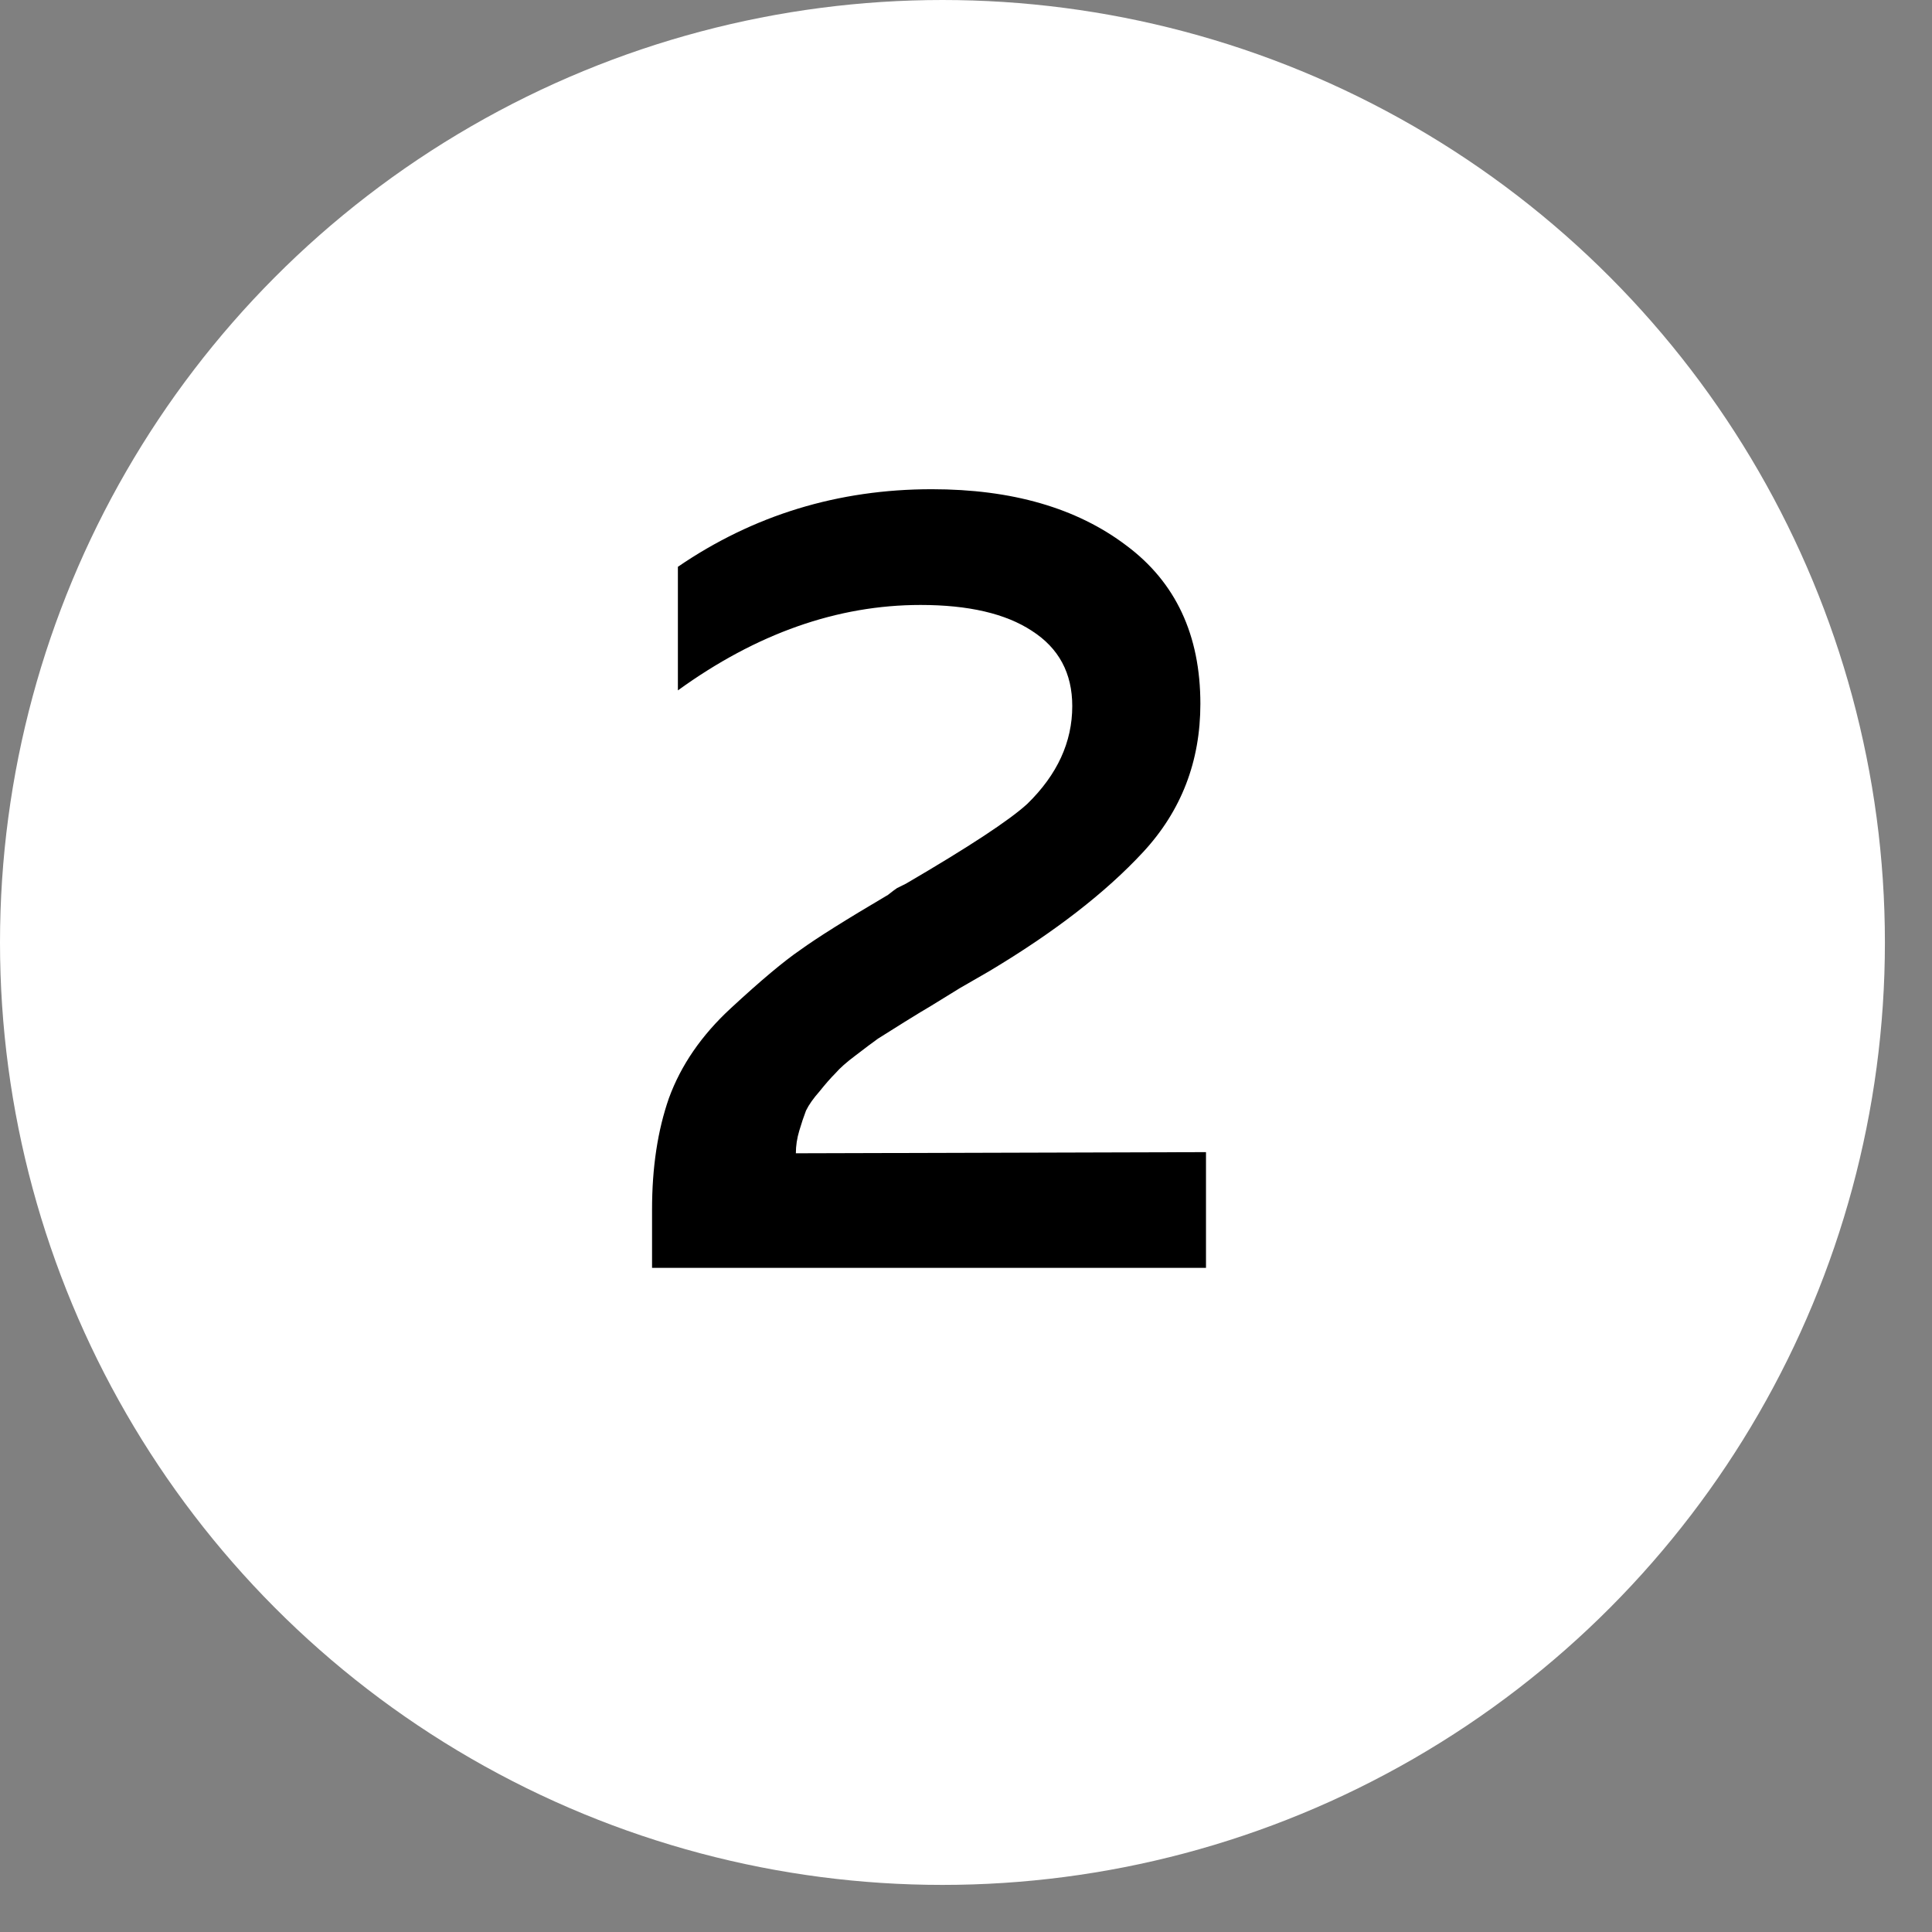<?xml version="1.0" encoding="UTF-8"?> <svg xmlns="http://www.w3.org/2000/svg" width="32" height="32" viewBox="0 0 32 32" fill="none"><rect x="0" y="0" width="32" height="32" fill="#808080" stroke="none"/><g clip-path="url(#clip0_22843_8351)"><circle cx="15.61" cy="15.61" r="15.61" fill="white"></circle><path d="M11.228 9.388C12.481 8.531 13.883 8.103 15.434 8.103C16.762 8.103 17.835 8.414 18.654 9.034C19.472 9.642 19.882 10.517 19.882 11.658C19.882 12.613 19.565 13.432 18.933 14.114C18.312 14.784 17.462 15.442 16.383 16.087C16.296 16.137 16.135 16.23 15.899 16.366C15.676 16.503 15.515 16.602 15.415 16.664C15.329 16.714 15.186 16.8 14.987 16.924C14.789 17.049 14.64 17.142 14.541 17.204C14.454 17.266 14.33 17.359 14.169 17.483C14.02 17.594 13.908 17.694 13.834 17.78C13.759 17.855 13.672 17.954 13.573 18.078C13.474 18.19 13.399 18.295 13.35 18.395C13.312 18.494 13.275 18.605 13.238 18.73C13.201 18.854 13.182 18.978 13.182 19.102L19.975 19.083V21H10.8V20.032C10.8 19.337 10.893 18.723 11.079 18.19C11.278 17.644 11.619 17.148 12.103 16.701C12.599 16.242 12.984 15.919 13.257 15.733C13.53 15.535 14.014 15.231 14.708 14.822C14.77 14.772 14.82 14.735 14.857 14.71C14.907 14.685 14.956 14.66 15.006 14.636C16.048 14.027 16.718 13.587 17.016 13.314C17.512 12.83 17.76 12.291 17.76 11.695C17.76 11.149 17.537 10.734 17.09 10.448C16.656 10.163 16.042 10.02 15.248 10.02C13.871 10.02 12.531 10.492 11.228 11.435V9.388Z" fill="black"></path></g><defs><clipPath id="clip0_22843_8351"><rect width="31.22" height="31.22" fill="white"></rect></clipPath></defs></svg> 